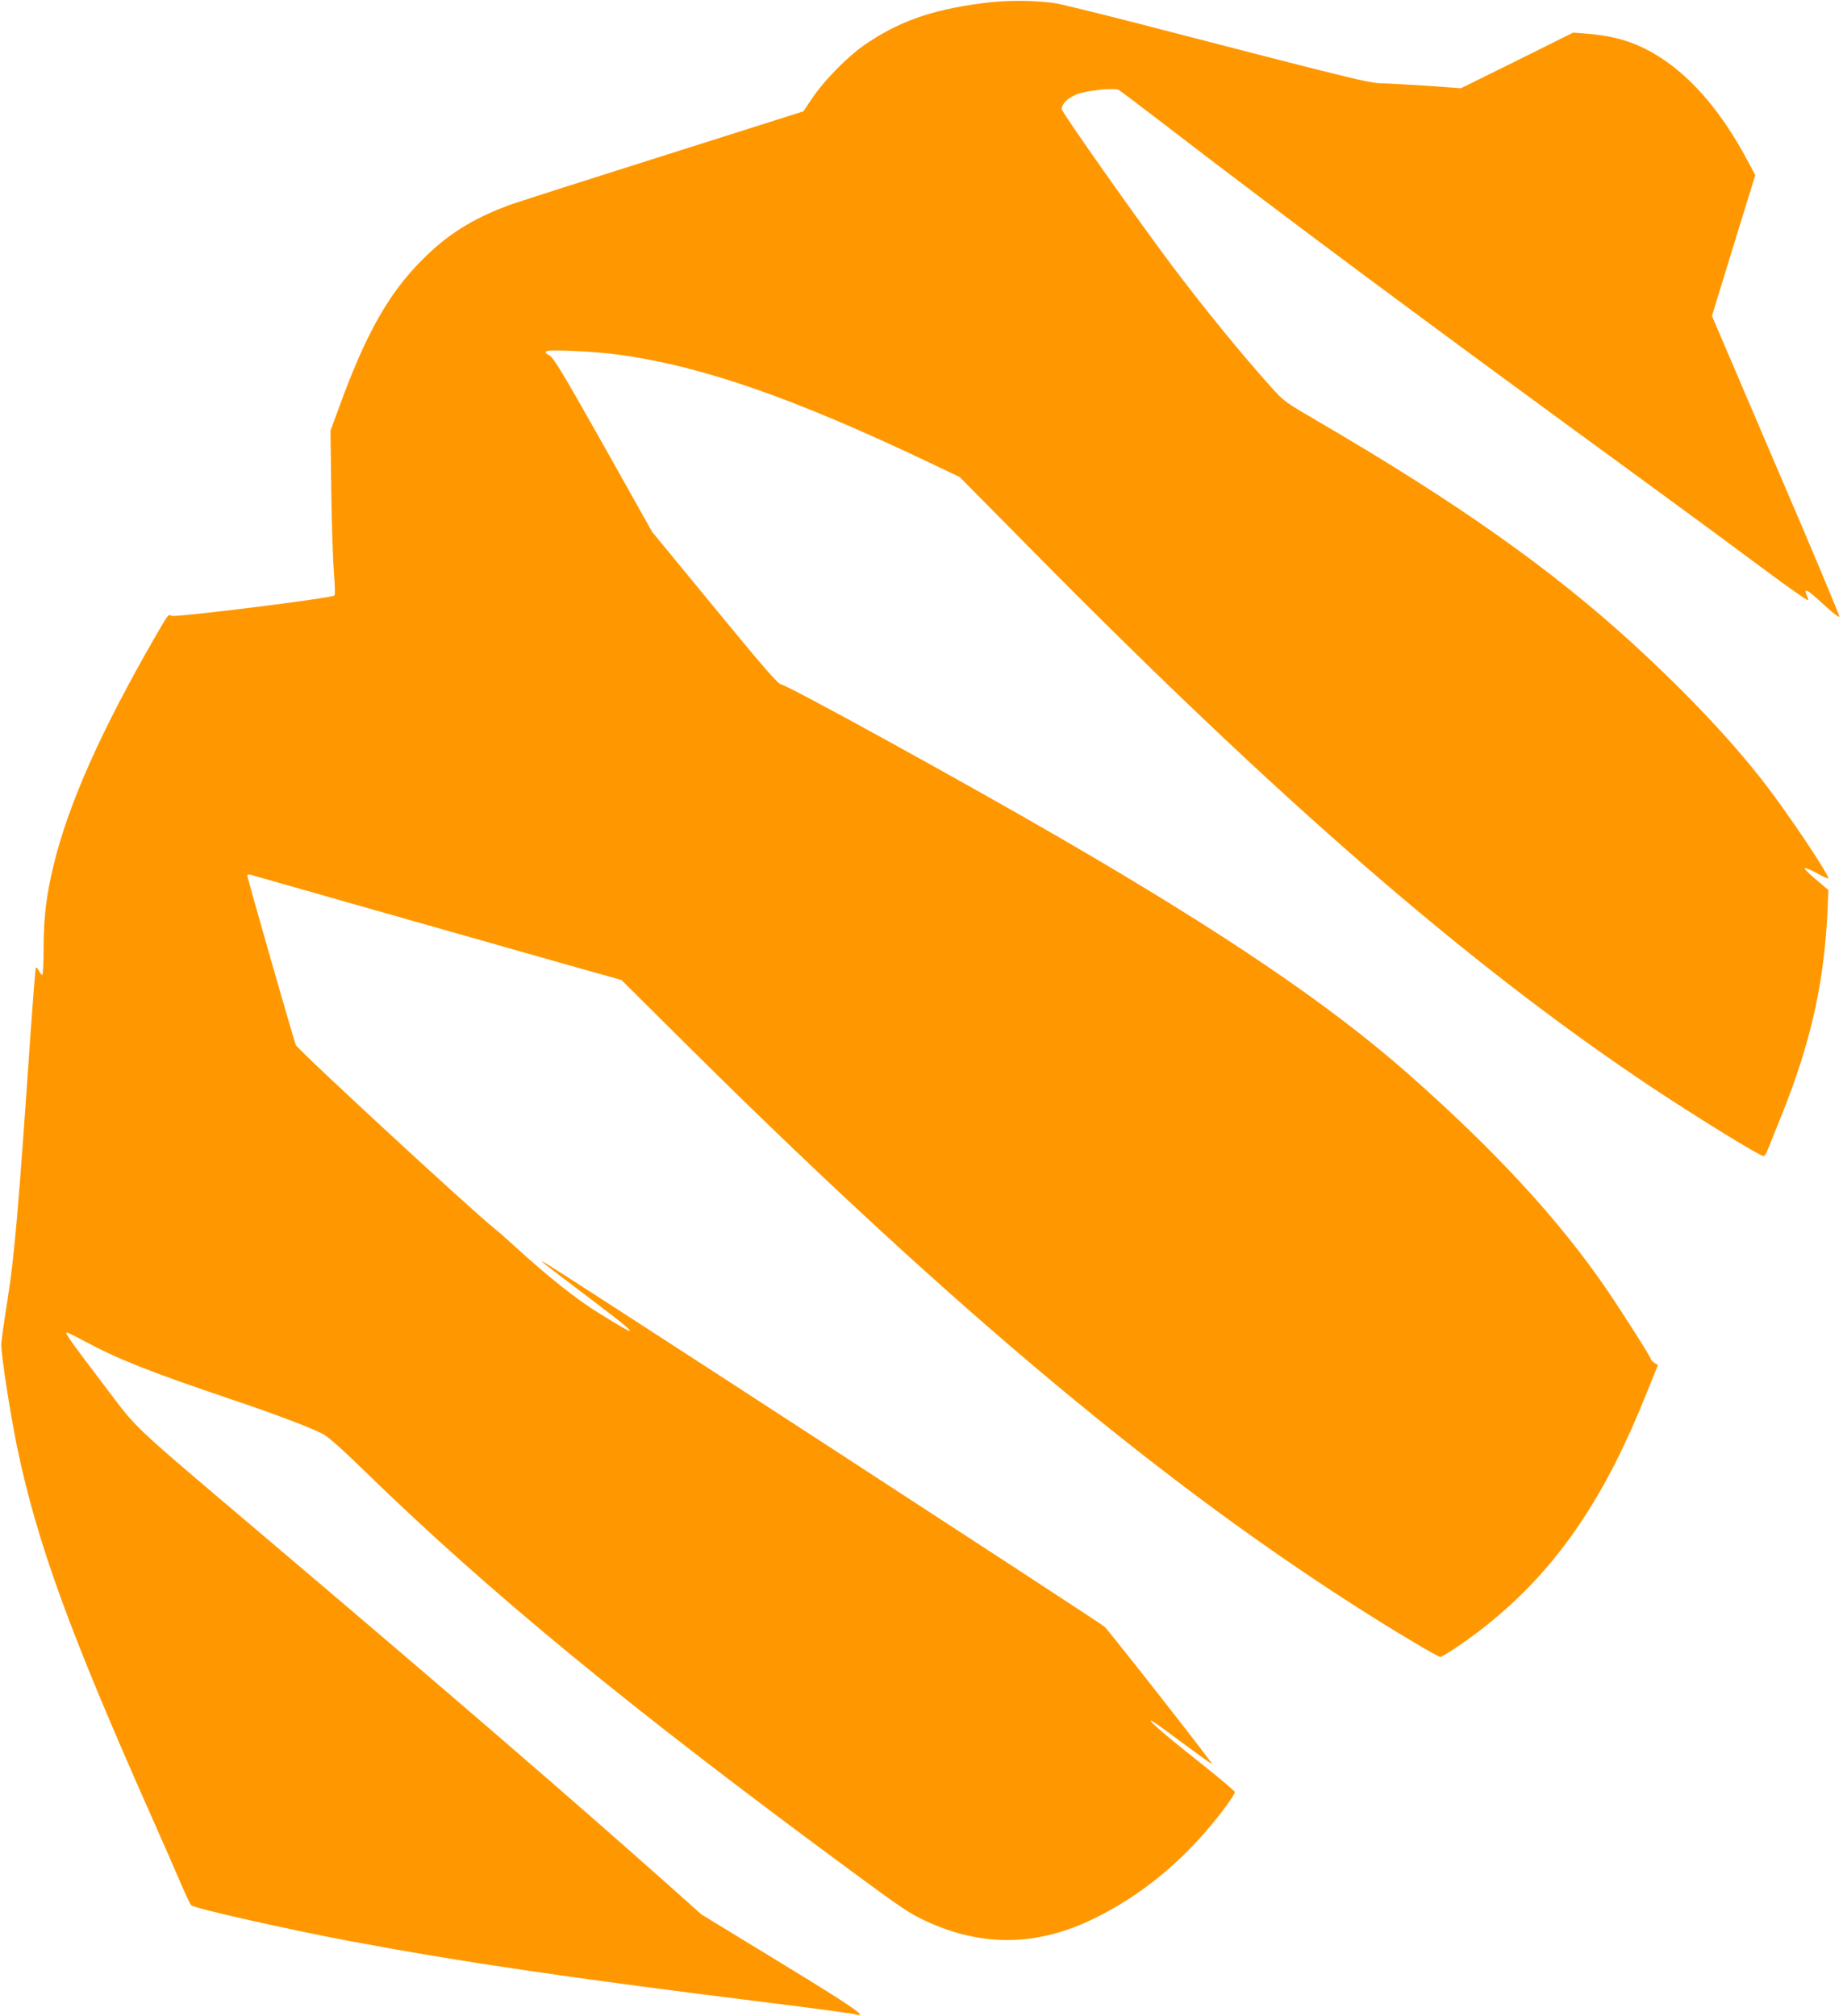 <?xml version="1.0" standalone="no"?>
<!DOCTYPE svg PUBLIC "-//W3C//DTD SVG 20010904//EN"
 "http://www.w3.org/TR/2001/REC-SVG-20010904/DTD/svg10.dtd">
<svg version="1.0" xmlns="http://www.w3.org/2000/svg"
 width="1170pt" height="1280pt" viewBox="0 0 1170 1280"
 preserveAspectRatio="xMidYMid meet">
<g transform="translate(0,1280) scale(0.1,-0.1)"
fill="#ff9800" stroke="none">
<path d="M6230 12779 c-324 -43 -534 -119 -750 -270 -102 -71 -253 -226 -322
-330 l-58 -86 -902 -286 c-497 -157 -934 -297 -973 -312 -231 -87 -386 -185
-545 -345 -213 -213 -358 -470 -527 -935 l-55 -150 5 -385 c3 -212 11 -445 17
-519 7 -82 8 -137 3 -142 -17 -17 -1016 -141 -1035 -129 -20 11 -16 17 -101
-130 -344 -596 -552 -1063 -646 -1450 -47 -196 -63 -325 -64 -522 0 -98 -4
-178 -9 -178 -4 0 -14 12 -22 28 -11 20 -16 23 -19 12 -3 -8 -17 -186 -32
-395 -78 -1141 -104 -1433 -146 -1700 -23 -143 -41 -273 -41 -290 0 -75 56
-435 101 -655 127 -608 332 -1171 849 -2335 66 -148 148 -335 182 -415 34 -80
67 -150 74 -157 18 -19 613 -153 1006 -227 715 -134 1415 -237 2690 -395 267
-33 500 -65 518 -70 94 -27 -11 46 -474 328 l-501 306 -214 191 c-620 551
-1356 1187 -2519 2173 -947 804 -828 693 -1076 1018 -204 269 -235 313 -219
313 4 0 53 -24 109 -54 213 -115 415 -195 921 -366 294 -99 505 -179 596 -225
32 -17 125 -99 271 -242 792 -770 1669 -1491 3079 -2530 328 -242 373 -272
483 -323 345 -158 686 -157 1034 6 330 154 627 403 865 726 31 42 57 83 56 90
0 7 -106 96 -235 198 -223 176 -353 291 -279 246 17 -10 106 -75 198 -144 92
-68 169 -123 171 -121 5 5 -645 834 -682 871 -24 23 -3443 2247 -3547 2307
-56 32 -42 21 250 -200 250 -189 314 -242 272 -226 -11 4 -89 50 -174 103
-151 92 -332 236 -554 439 -42 39 -96 86 -120 105 -151 121 -1236 1123 -1261
1165 -8 14 -308 1060 -308 1076 0 6 8 9 18 6 15 -5 1385 -394 2072 -589 l285
-80 455 -452 c1673 -1657 3005 -2768 4290 -3578 204 -129 440 -268 453 -268
18 0 192 118 293 200 238 190 433 404 603 660 156 236 281 482 422 834 l64
159 -22 14 c-13 9 -23 19 -23 24 0 12 -176 289 -278 439 -304 445 -709 884
-1267 1376 -497 437 -1167 892 -2200 1491 -595 346 -1740 976 -1775 977 -19 1
-99 92 -422 485 l-398 484 -309 551 c-260 461 -316 554 -343 569 -28 16 -30
20 -15 28 19 11 307 -3 442 -21 537 -72 1122 -275 2004 -696 l174 -83 472
-478 c1560 -1579 2751 -2613 3896 -3380 290 -194 710 -453 735 -453 5 0 15 12
21 28 6 15 45 112 87 216 193 476 280 867 299 1343 l4 102 -80 68 c-45 37 -75
69 -69 71 7 2 42 -13 78 -33 36 -20 68 -35 70 -32 13 12 -260 419 -406 607
-212 273 -493 570 -825 875 -525 481 -1121 902 -2005 1418 -211 123 -217 126
-304 223 -180 200 -424 499 -627 769 -220 293 -699 973 -699 992 0 32 35 69
90 92 60 26 241 46 271 30 11 -5 138 -101 282 -212 787 -605 1614 -1220 3054
-2271 254 -185 592 -434 750 -552 158 -118 289 -210 291 -205 2 5 -2 20 -8 31
-6 12 -9 24 -6 28 8 7 32 -12 131 -102 41 -38 78 -66 82 -62 4 3 -177 435
-402 958 l-407 952 137 447 138 447 -53 99 c-156 293 -342 513 -545 645 -145
94 -280 139 -469 154 l-89 7 -356 -177 -356 -176 -211 15 c-116 8 -247 15
-290 16 -83 1 -182 26 -1534 376 -267 69 -516 130 -555 135 -149 18 -306 17
-455 -3z"/>
</g>
</svg>
